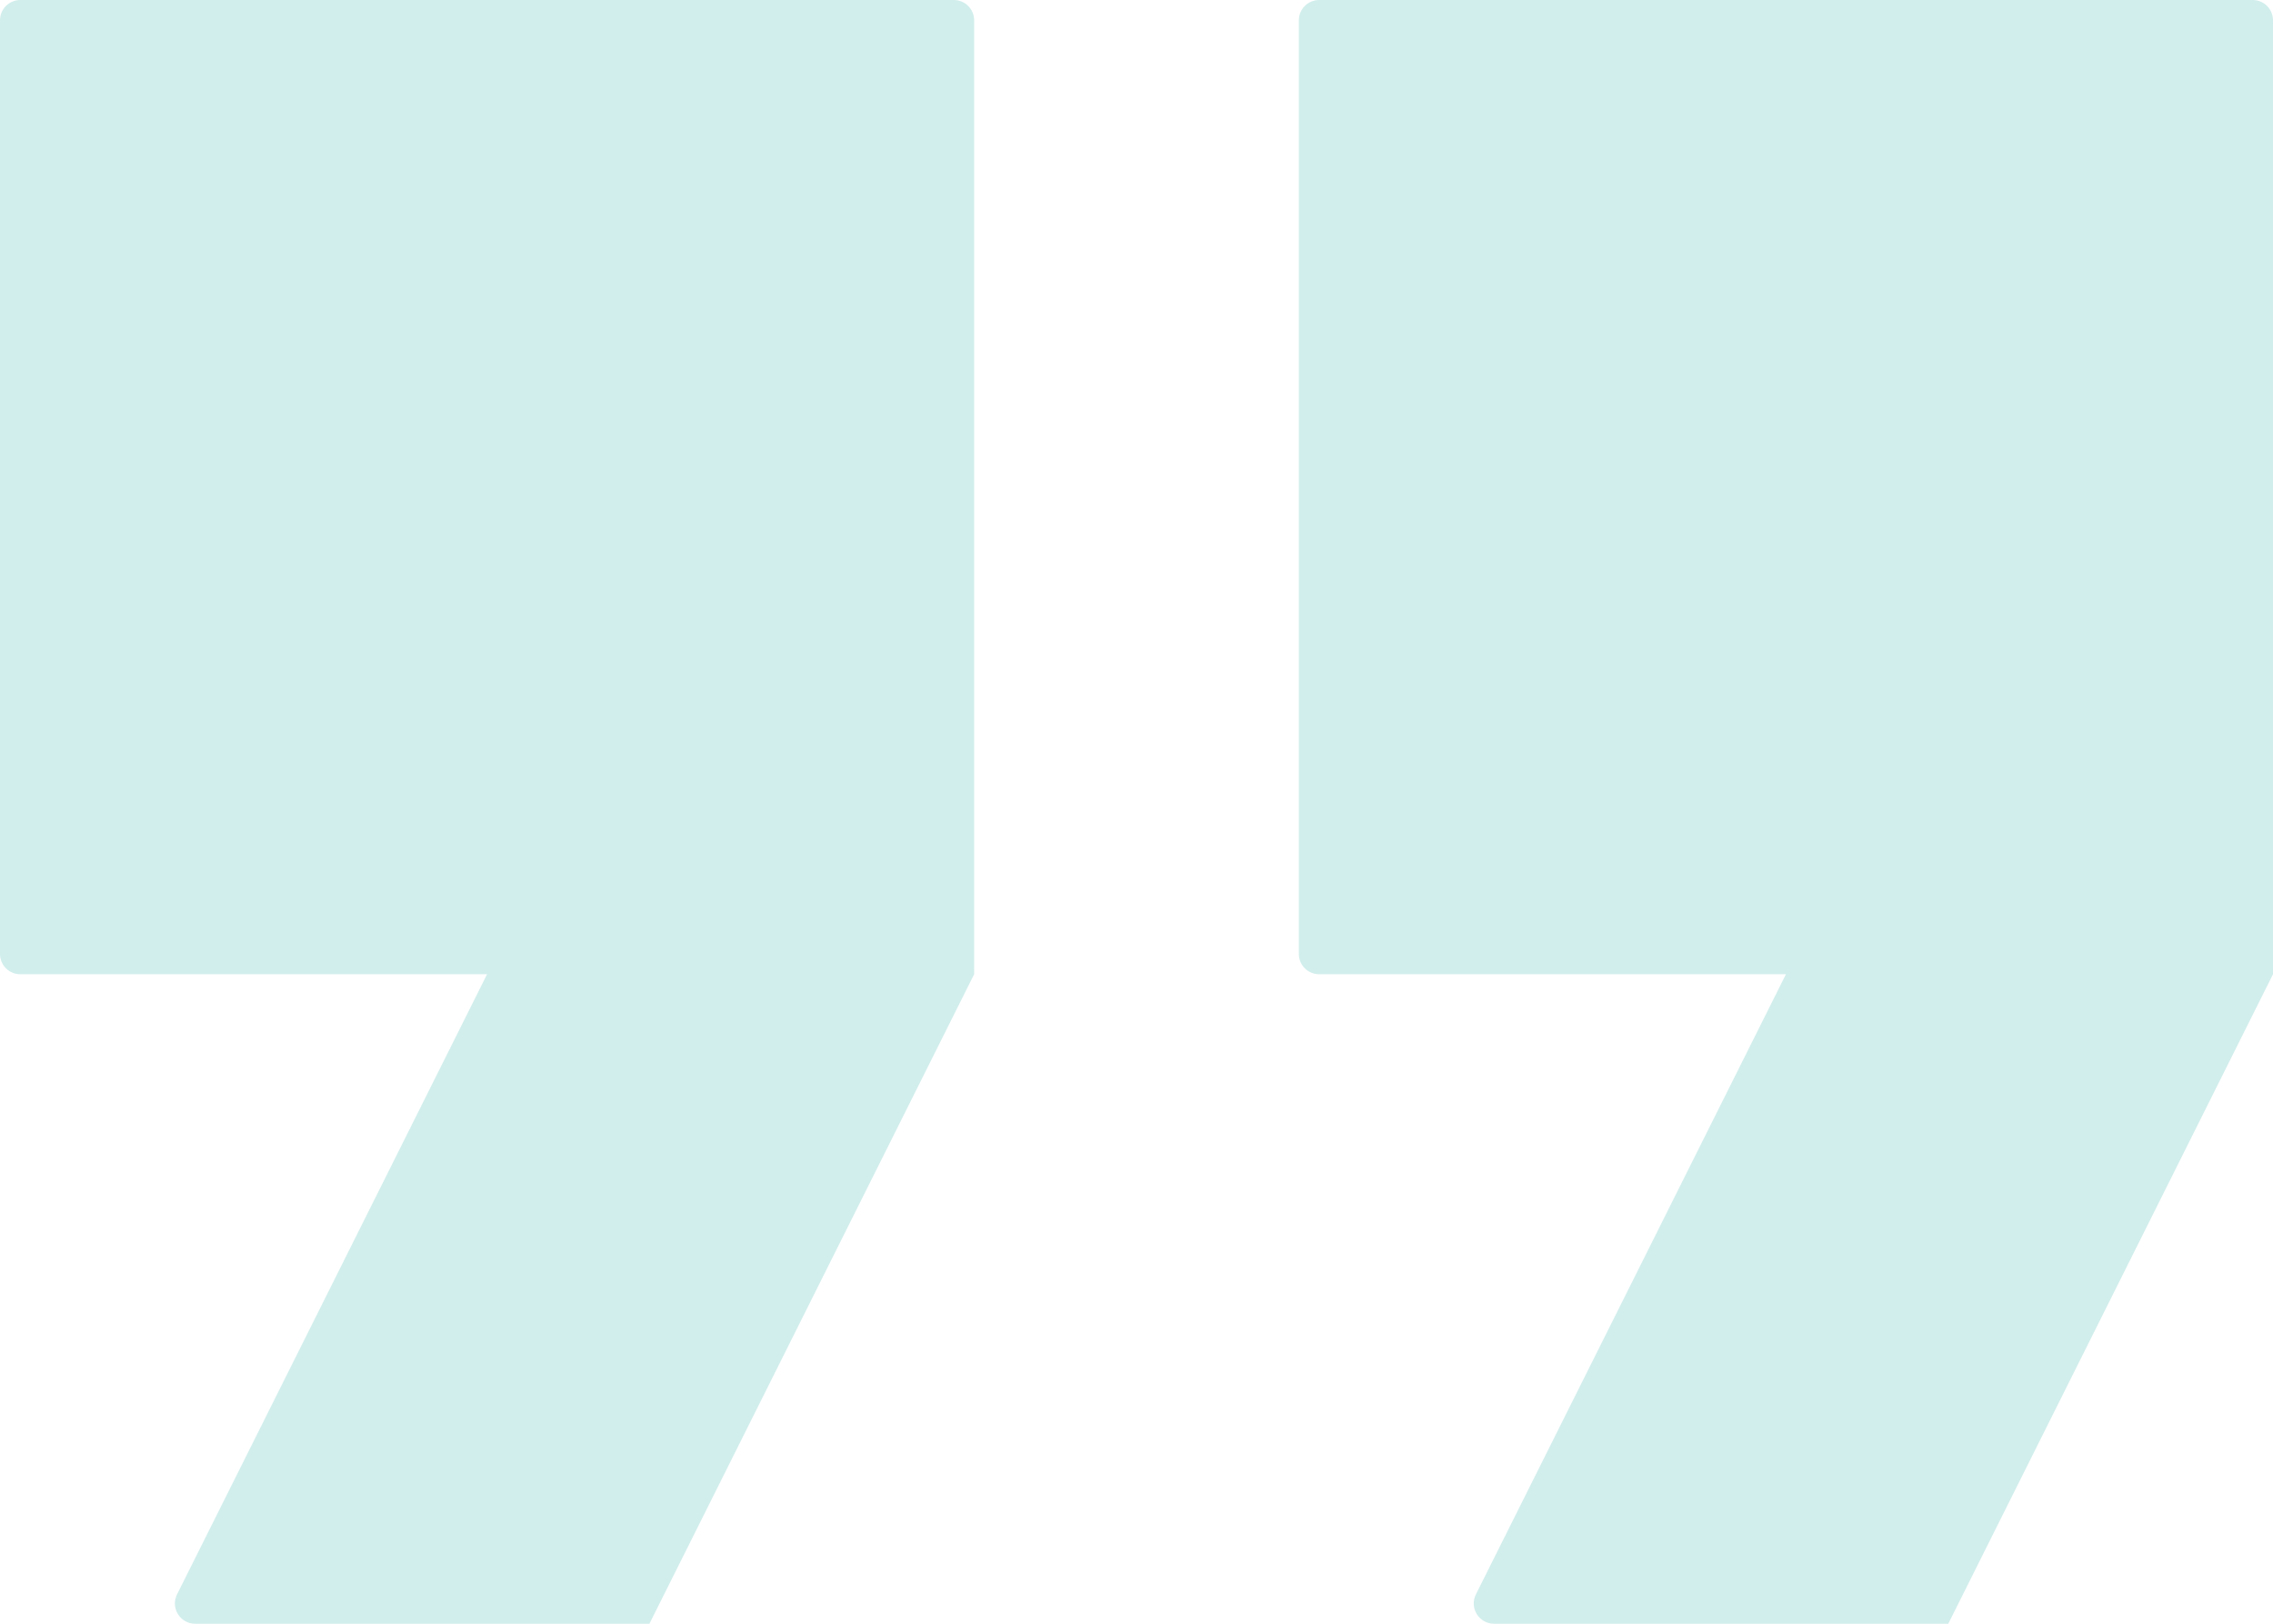 <svg width="112" height="80" viewBox="0 0 112 80" fill="none" xmlns="http://www.w3.org/2000/svg">
<path fill-rule="evenodd" clip-rule="evenodd" d="M8.724 78.553C8.391 79.218 8.875 80 9.618 80L32 80L48 48L48 1C48 0.448 47.552 -4.15715e-06 47 -4.10887e-06L1 -8.74227e-08C0.448 -3.91404e-08 3.91405e-08 0.448 8.74228e-08 1L4.10887e-06 47C4.15715e-06 47.552 0.448 48 1 48L24 48L8.724 78.553Z" fill="#D1EEEC"/>
<path fill-rule="evenodd" clip-rule="evenodd" d="M72.724 78.553C72.391 79.218 72.875 80 73.618 80L96 80L112 48L112 1C112 0.448 111.552 -4.15715e-06 111 -4.10887e-06L65 -8.74227e-08C64.448 -3.91404e-08 64 0.448 64 1L64 47C64 47.552 64.448 48 65 48L88 48L72.724 78.553Z" fill="#D1EEEC"/>
</svg>
